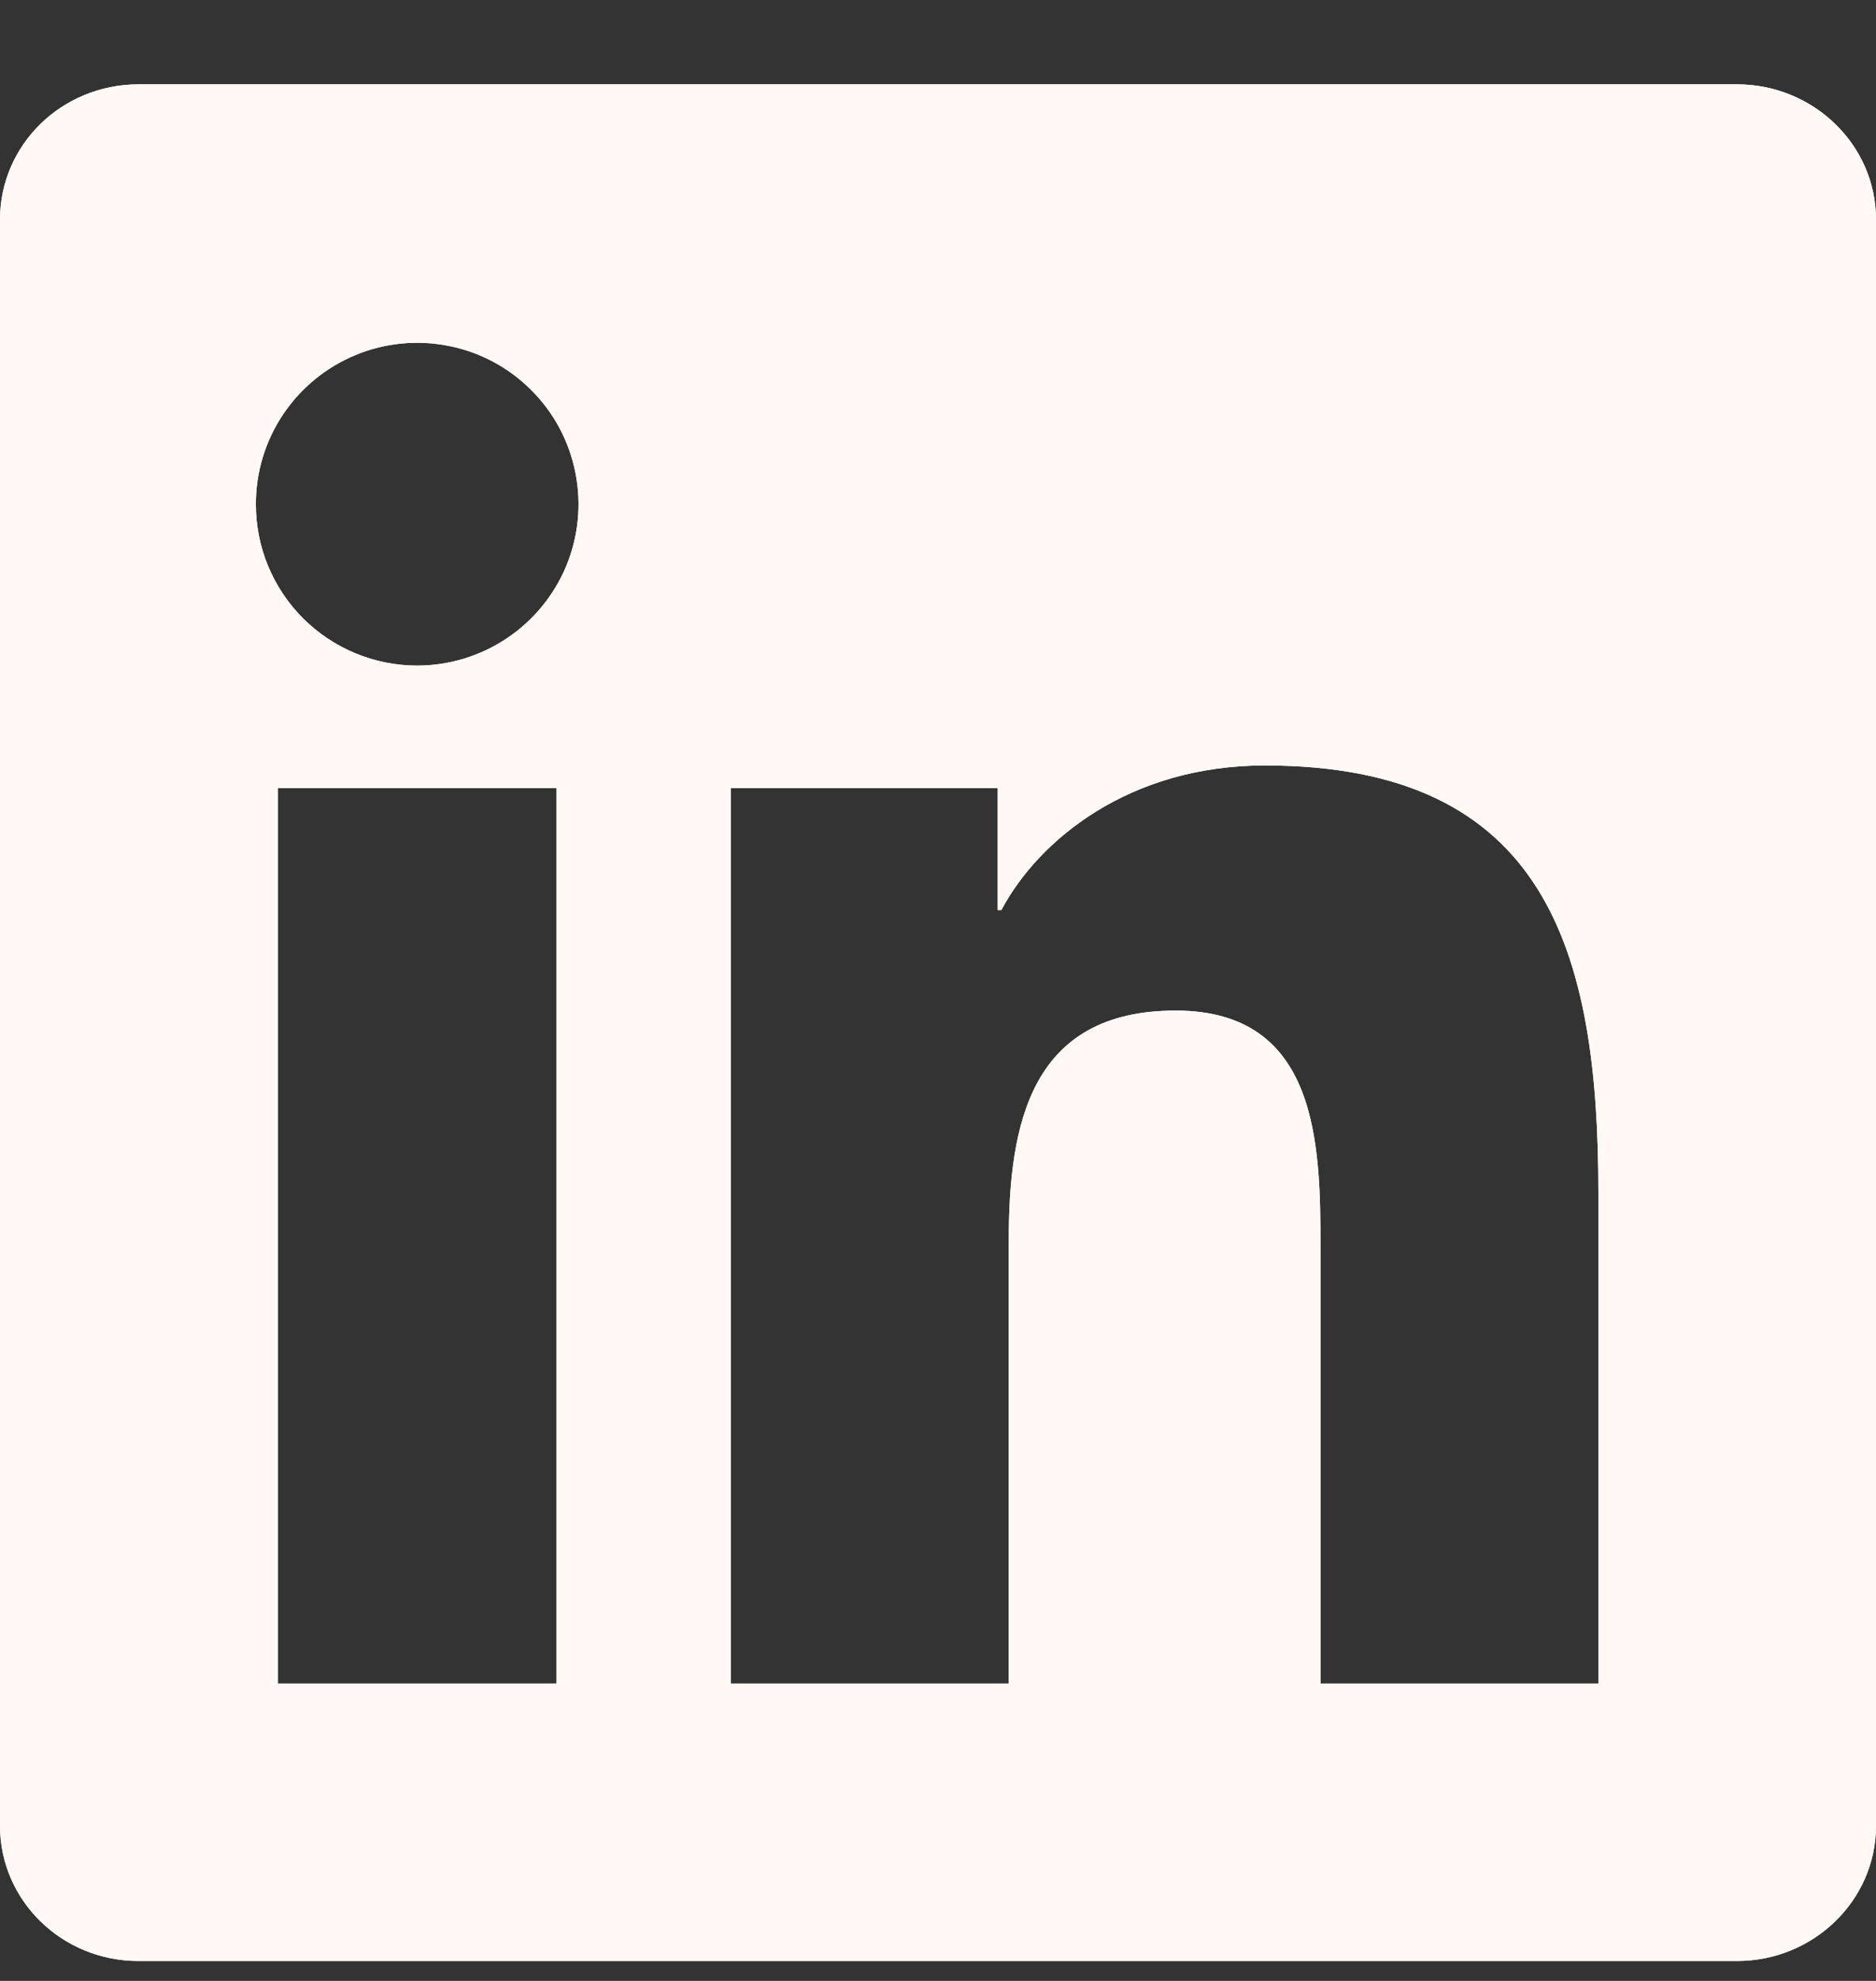 <svg width="18" height="19" viewBox="0 0 18 19" fill="none" xmlns="http://www.w3.org/2000/svg">
<rect x="0" y="0" width="18" height="19" fill="#333333" stroke="none"/>
<path d="M15.335 16.148H12.67V11.971C12.67 10.975 12.65 9.693 11.28 9.693C9.891 9.693 9.679 10.777 9.679 11.898V16.148H7.013V7.559H9.573V8.729H9.608C9.966 8.055 10.836 7.342 12.136 7.342C14.836 7.342 15.336 9.12 15.336 11.433V16.148H15.335ZM4.003 6.384C3.8 6.384 3.598 6.344 3.41 6.266C3.222 6.188 3.051 6.074 2.907 5.93C2.764 5.787 2.65 5.616 2.572 5.428C2.494 5.24 2.455 5.038 2.455 4.835C2.455 4.528 2.546 4.229 2.716 3.975C2.887 3.72 3.129 3.522 3.412 3.405C3.694 3.288 4.006 3.258 4.306 3.318C4.606 3.377 4.882 3.525 5.098 3.742C5.315 3.958 5.462 4.234 5.521 4.535C5.581 4.835 5.55 5.146 5.433 5.429C5.315 5.712 5.117 5.953 4.862 6.123C4.608 6.293 4.308 6.384 4.002 6.384H4.003ZM5.339 16.148H2.666V7.559H5.34V16.148H5.339ZM16.67 0.809H1.329C0.593 0.809 0 1.389 0 2.106V17.512C0 18.229 0.594 18.809 1.328 18.809H16.666C17.4 18.809 18 18.229 18 17.512V2.106C18 1.389 17.4 0.809 16.666 0.809H16.669H16.67Z" fill="white"/>
<path d="M15.335 16.148H12.67V11.971C12.67 10.975 12.65 9.693 11.28 9.693C9.891 9.693 9.679 10.777 9.679 11.898V16.148H7.013V7.559H9.573V8.729H9.608C9.966 8.055 10.836 7.342 12.136 7.342C14.836 7.342 15.336 9.12 15.336 11.433V16.148H15.335ZM4.003 6.384C3.8 6.384 3.598 6.344 3.41 6.266C3.222 6.188 3.051 6.074 2.907 5.93C2.764 5.787 2.65 5.616 2.572 5.428C2.494 5.24 2.455 5.038 2.455 4.835C2.455 4.528 2.546 4.229 2.716 3.975C2.887 3.72 3.129 3.522 3.412 3.405C3.694 3.288 4.006 3.258 4.306 3.318C4.606 3.377 4.882 3.525 5.098 3.742C5.315 3.958 5.462 4.234 5.521 4.535C5.581 4.835 5.55 5.146 5.433 5.429C5.315 5.712 5.117 5.953 4.862 6.123C4.608 6.293 4.308 6.384 4.002 6.384H4.003ZM5.339 16.148H2.666V7.559H5.34V16.148H5.339ZM16.67 0.809H1.329C0.593 0.809 0 1.389 0 2.106V17.512C0 18.229 0.594 18.809 1.328 18.809H16.666C17.4 18.809 18 18.229 18 17.512V2.106C18 1.389 17.4 0.809 16.666 0.809H16.669H16.67Z" fill="#FFF8F4"/>
</svg>
